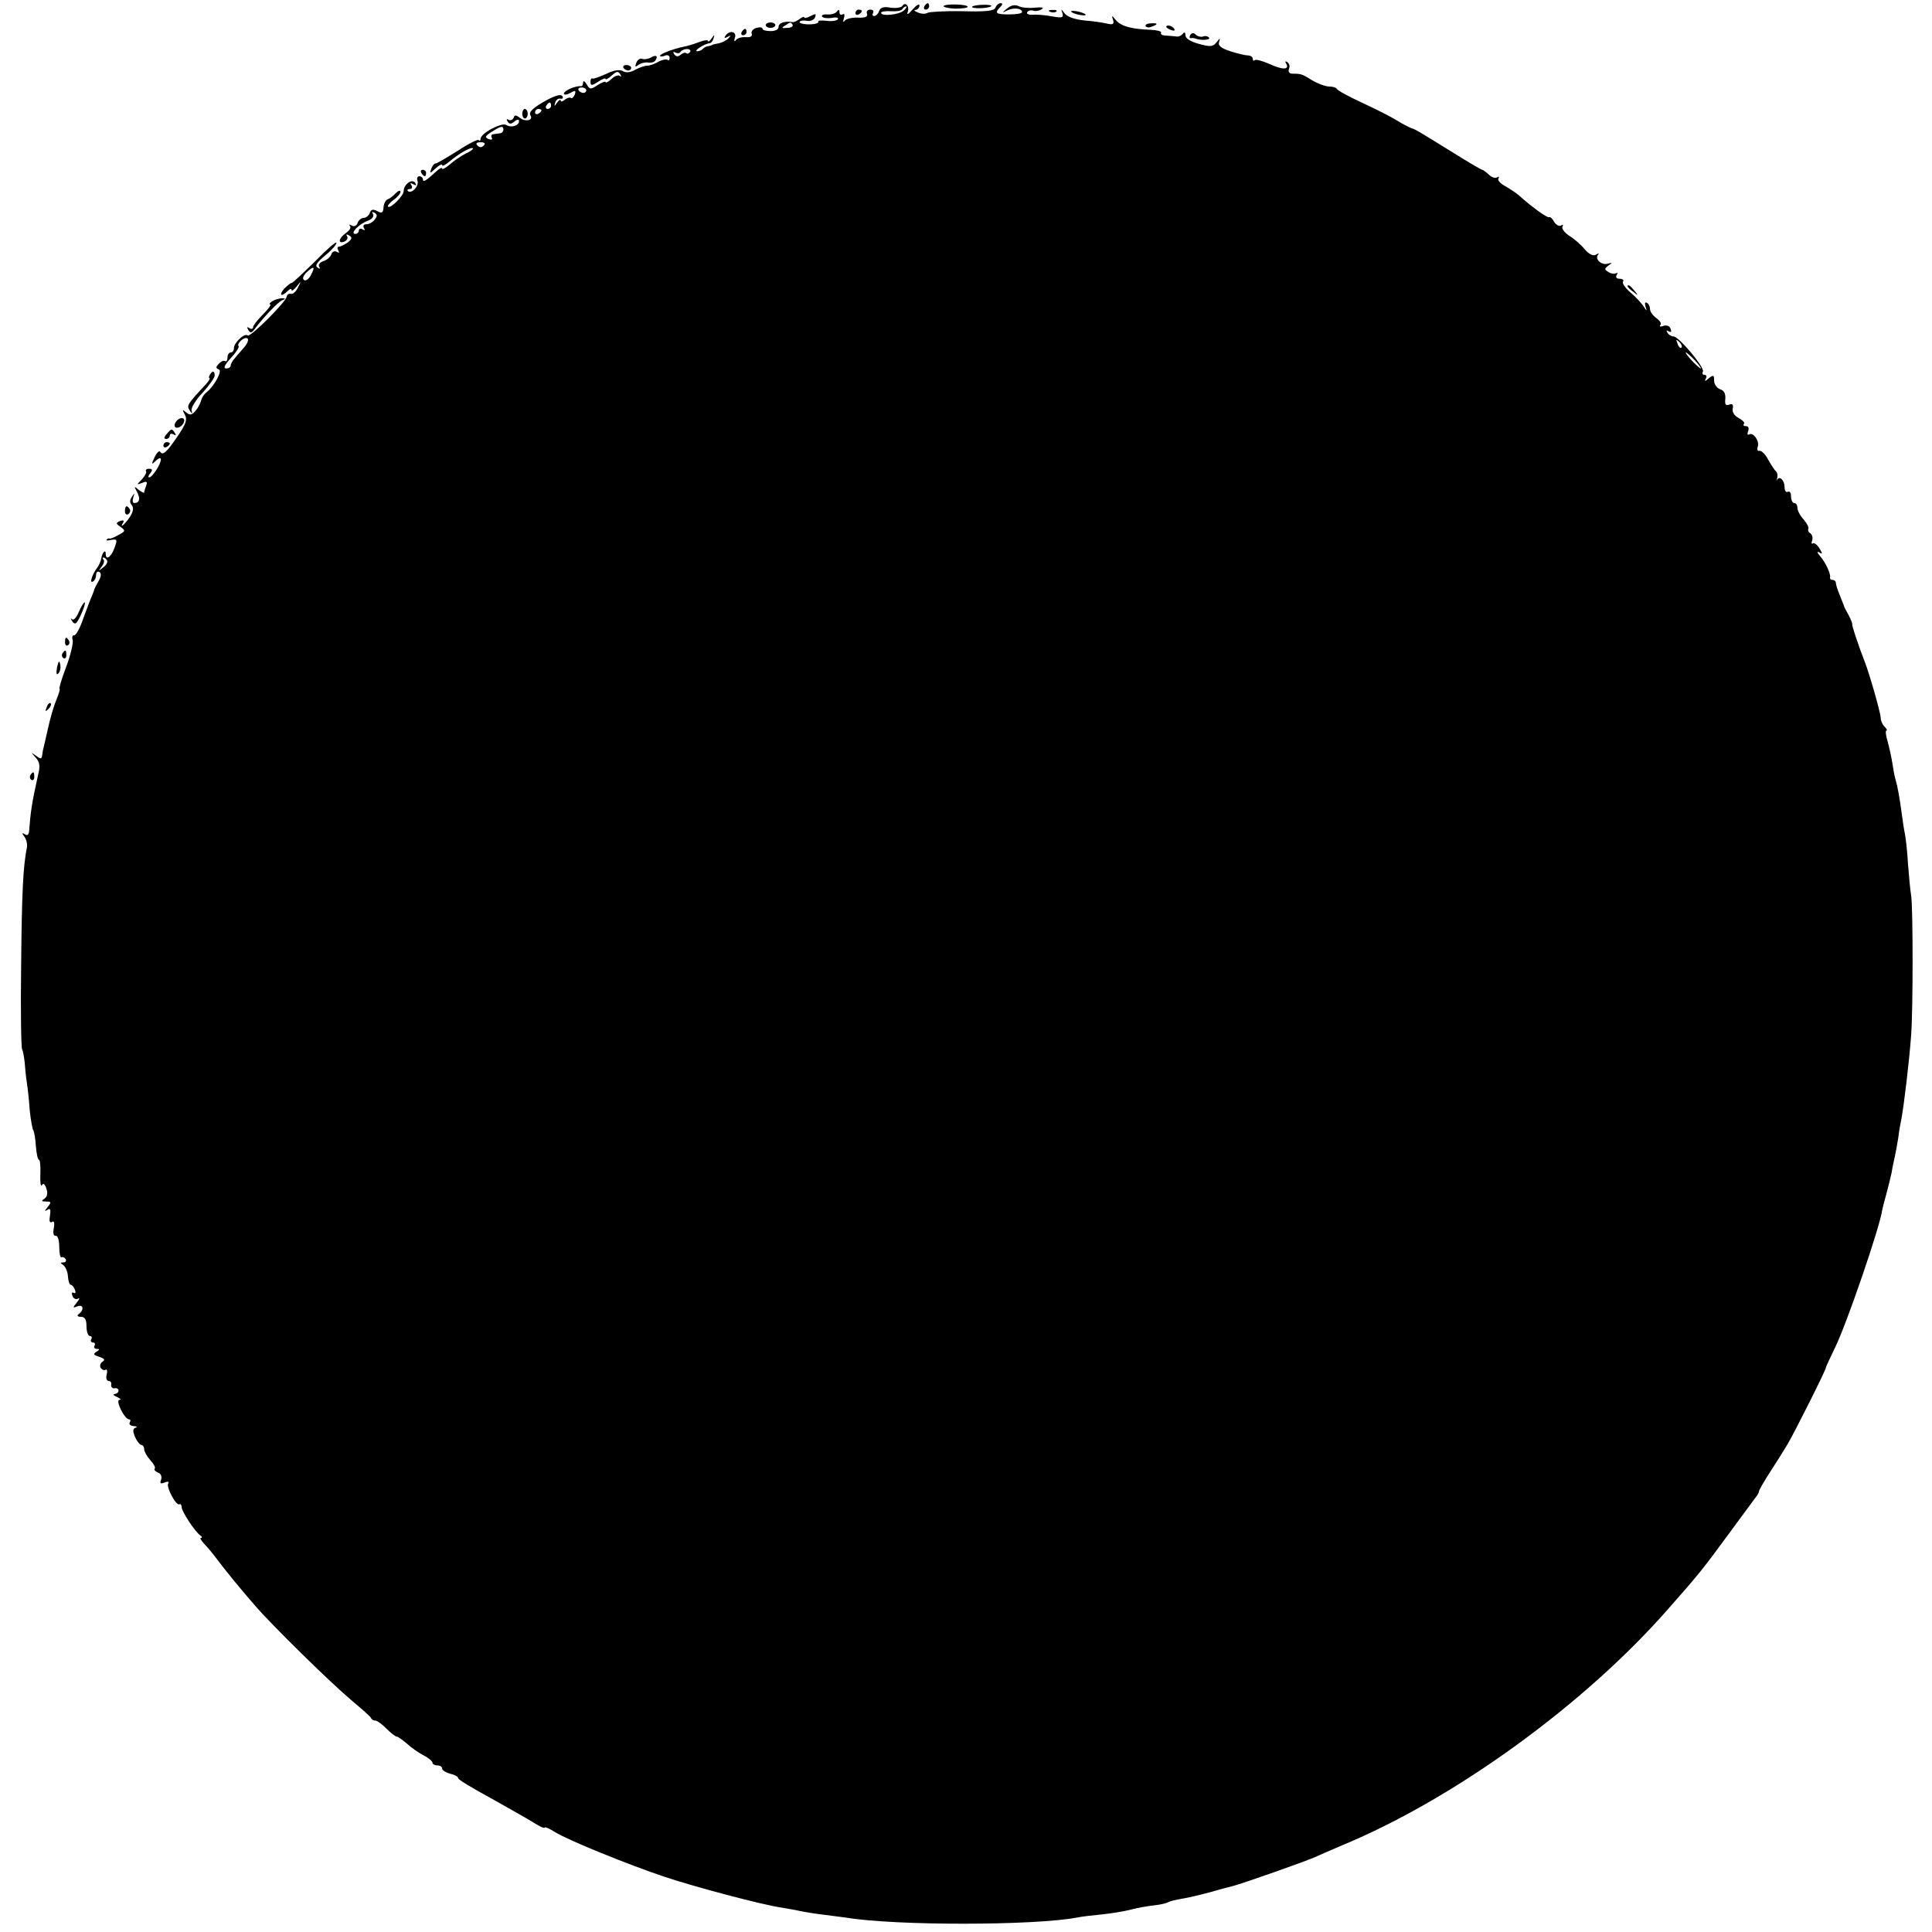 <?xml version="1.0" standalone="no"?>
<!DOCTYPE svg PUBLIC "-//W3C//DTD SVG 20010904//EN"
 "http://www.w3.org/TR/2001/REC-SVG-20010904/DTD/svg10.dtd">
<svg version="1.0" xmlns="http://www.w3.org/2000/svg"
 width="603pt" height="603pt" viewBox="0 0 603 603"
 preserveAspectRatio="xMidYMid meet">
<g transform="translate(0,603) scale(0.1,-0.1)"
fill="#000000" stroke="none">
<path d="M2816 6011 c-4 -5 -20 -7 -36 -5 -21 4 -32 1 -36 -10 -3 -9 -10 -16
-16 -16 -5 0 -6 5 -3 10 3 6 -1 10 -9 10 -8 0 -13 -6 -10 -13 3 -9 -5 -13 -28
-12 -18 1 -37 -4 -41 -9 -5 -7 -7 -4 -3 7 3 11 2 16 -4 12 -6 -3 -10 0 -10 7
0 9 -3 9 -8 2 -4 -6 -17 -10 -29 -9 -12 1 -20 -2 -17 -7 3 -4 16 -6 30 -4 13
3 22 1 19 -4 -3 -5 -19 -7 -35 -5 -17 2 -29 1 -26 -3 2 -4 -11 -8 -29 -8 -18
0 -32 4 -29 8 2 4 13 5 23 3 11 -2 22 3 25 11 4 12 2 12 -14 4 -11 -6 -20 -8
-20 -4 0 3 -6 1 -14 -5 -8 -6 -18 -11 -22 -10 -24 4 -44 -2 -44 -15 0 -8 -10
-13 -25 -13 -14 0 -25 3 -25 7 0 5 -9 6 -19 3 -11 -3 -17 -11 -15 -18 3 -8 -3
-12 -18 -11 -13 1 -27 -3 -31 -9 -5 -6 -7 -3 -3 8 6 19 -18 24 -30 5 -5 -7 -2
-8 7 -3 11 6 11 5 3 -4 -6 -7 -20 -14 -30 -16 -11 -2 -20 -4 -21 -5 -2 -2 -7
-3 -12 -4 -5 0 -13 -4 -17 -8 -4 -5 -12 -8 -18 -8 -13 1 24 24 38 25 5 0 11 7
13 15 4 13 3 13 -6 0 -6 -8 -11 -12 -11 -8 0 4 -12 3 -27 -3 -16 -6 -38 -13
-50 -15 -30 -6 -73 -22 -73 -28 0 -3 7 -3 15 0 8 4 15 1 15 -7 0 -7 -3 -9 -6
-6 -4 3 -16 1 -28 -5 -11 -7 -28 -13 -36 -13 -8 0 -25 -6 -38 -13 -14 -8 -28
-10 -38 -4 -11 6 -28 3 -53 -9 -20 -9 -39 -16 -42 -14 -3 2 -6 -2 -6 -10 0
-13 4 -13 24 0 13 9 23 12 23 9 0 -4 9 1 19 10 15 14 21 15 27 4 4 -7 3 -10
-1 -5 -5 4 -17 0 -27 -10 -10 -9 -18 -13 -18 -9 0 3 -11 -1 -24 -9 -23 -15
-25 -15 -35 2 -6 10 -11 12 -11 6 0 -7 -3 -13 -7 -12 -16 2 -53 -14 -53 -23 0
-5 9 -4 20 2 16 9 18 8 14 -5 -4 -9 -9 -13 -12 -11 -3 3 -11 1 -19 -5 -7 -6
-13 -8 -13 -3 0 5 -5 2 -11 -6 -9 -13 -10 -13 -6 0 2 8 10 14 16 12 7 -1 10 2
6 8 -4 7 -21 2 -48 -12 -45 -25 -58 -38 -51 -49 9 -15 -17 -20 -33 -7 -13 10
-17 10 -20 0 -3 -6 -10 -9 -15 -6 -7 4 -8 2 -4 -5 6 -9 11 -9 22 0 8 7 14 7
14 1 0 -14 -24 -22 -40 -12 -14 9 -80 -26 -80 -43 0 -6 -3 -8 -6 -4 -3 3 -33
-12 -66 -34 -34 -21 -64 -39 -68 -39 -5 0 -11 -8 -14 -17 -6 -15 -4 -15 14 2
11 10 20 14 20 10 0 -5 10 0 23 11 28 24 68 47 73 41 2 -2 -8 -10 -24 -17 -15
-8 -37 -23 -49 -34 -13 -11 -23 -16 -23 -12 0 4 -7 1 -15 -6 -36 -33 -45 -38
-45 -28 0 5 -5 10 -11 10 -6 0 -9 -6 -6 -14 6 -16 -19 -43 -30 -32 -3 3 -1 6
6 6 7 0 9 5 5 12 -5 7 -3 8 6 3 9 -5 11 -4 6 4 -9 15 -36 -4 -36 -25 0 -15
-41 -56 -49 -49 -2 3 5 12 17 21 12 8 22 20 22 25 0 6 -7 4 -15 -4 -8 -9 -19
-17 -25 -19 -6 -2 -12 -13 -13 -25 -1 -17 -5 -20 -19 -12 -14 7 -20 6 -24 -6
-3 -8 -12 -15 -19 -15 -7 0 -16 -7 -19 -16 -3 -9 -11 -12 -18 -8 -7 4 -10 4
-6 -1 5 -5 -1 -14 -12 -22 -23 -16 -27 -35 -5 -27 8 4 12 11 8 17 -4 6 -1 7 7
2 10 -6 9 -11 -5 -22 -11 -7 -23 -13 -28 -13 -4 0 -5 -5 -1 -12 4 -7 3 -8 -5
-4 -6 4 -14 1 -17 -8 -3 -8 -14 -18 -25 -21 -11 -4 -16 -11 -13 -17 5 -7 2 -8
-5 -3 -9 5 -2 16 23 37 20 16 36 34 36 40 0 6 -30 -20 -67 -58 -38 -37 -70
-68 -73 -67 -3 0 -13 -8 -23 -18 -18 -21 -9 -27 11 -7 7 7 12 8 12 3 0 -5 7 0
16 11 14 18 15 18 4 -3 -6 -13 -16 -22 -22 -20 -7 1 -12 -2 -13 -8 -1 -16
-114 -129 -122 -122 -9 9 -43 -22 -43 -40 0 -7 -4 -13 -10 -13 -5 0 -10 -7
-10 -16 0 -8 -3 -13 -7 -11 -5 3 -13 -1 -20 -8 -10 -11 -10 -14 0 -18 12 -4
-14 -52 -39 -72 -7 -5 -14 -16 -16 -24 -2 -8 -9 -23 -17 -32 -12 -15 -18 -16
-30 -6 -12 10 -13 9 -4 -7 8 -15 4 -28 -21 -65 -35 -52 -48 -64 -56 -51 -3 5
-11 -3 -18 -18 -9 -19 -9 -23 0 -14 22 22 27 12 10 -18 -9 -16 -21 -30 -26
-30 -5 0 -3 6 3 13 8 10 7 14 -4 14 -8 0 -12 -4 -9 -8 2 -4 -4 -15 -13 -25
-17 -17 -17 -18 1 -11 14 6 17 4 12 -9 -3 -8 -6 -18 -6 -21 0 -3 -7 1 -17 8
-15 13 -15 12 -5 -7 11 -21 7 -34 -9 -34 -5 0 -6 8 -3 18 5 14 4 14 -4 2 -7
-10 -8 -18 -1 -26 7 -9 5 -21 -6 -38 -16 -24 -34 -38 -20 -16 3 6 -1 7 -10 4
-14 -6 -14 -8 2 -19 15 -11 15 -13 -8 -25 -13 -8 -26 -12 -27 -11 -2 2 -6 0
-9 -3 -3 -3 3 -4 14 -1 19 3 20 1 10 -26 -11 -29 -27 -39 -27 -17 0 15 -11 4
-14 -15 -1 -8 -7 -21 -12 -28 -16 -21 -26 -51 -14 -44 6 3 10 13 10 21 0 8 5
12 10 9 7 -4 6 -14 -2 -28 -7 -12 -13 -24 -14 -27 0 -3 -4 -12 -7 -20 -4 -8
-16 -40 -27 -70 -10 -30 -23 -54 -29 -53 -5 1 -7 -6 -4 -15 2 -10 -7 -48 -21
-85 -14 -37 -23 -67 -20 -67 2 0 -2 -15 -10 -34 -8 -19 -20 -60 -27 -93 -7
-32 -14 -61 -15 -65 -1 -5 -2 -13 -3 -19 -1 -8 -7 -7 -18 2 -17 12 -17 12 -2
-5 13 -14 15 -26 8 -54 -20 -89 -24 -120 -28 -175 -1 -12 -5 -16 -13 -11 -10
6 -10 4 -2 -7 6 -8 10 -23 8 -34 -12 -59 -16 -144 -18 -370 -2 -137 0 -254 3
-260 3 -5 6 -23 8 -40 1 -16 4 -46 7 -65 3 -19 7 -58 9 -87 3 -28 8 -56 11
-61 3 -5 7 -28 8 -50 2 -23 6 -42 10 -42 3 0 5 -20 4 -45 -1 -25 1 -40 5 -34
4 8 9 4 14 -11 5 -15 2 -25 -6 -31 -11 -7 -10 -9 5 -9 16 0 17 -2 5 -17 -10
-12 -11 -15 -1 -9 9 6 11 1 8 -18 -3 -17 -1 -24 6 -20 7 5 9 -2 6 -19 -3 -16
-1 -25 6 -24 6 1 11 -13 11 -35 0 -20 3 -34 7 -32 4 2 9 0 13 -6 3 -5 0 -10
-7 -10 -10 0 -10 -2 -1 -8 7 -5 14 -20 15 -35 1 -15 5 -27 9 -27 4 0 10 -7 13
-16 3 -8 2 -12 -4 -9 -6 3 -7 -1 -4 -9 3 -9 11 -13 18 -9 6 4 4 -2 -4 -12 -14
-17 -13 -18 2 -12 19 7 21 -12 3 -25 -6 -4 -2 -8 8 -8 12 0 17 -8 17 -30 0
-16 5 -30 11 -30 5 0 7 -4 4 -10 -3 -5 -1 -10 5 -10 6 0 8 -4 5 -10 -3 -5 0
-10 7 -10 10 0 10 -2 -1 -9 -11 -7 -9 -10 9 -16 16 -5 19 -9 10 -15 -7 -4 -9
-13 -6 -19 4 -6 11 -9 16 -6 4 3 6 -4 3 -15 -3 -11 0 -20 6 -20 6 0 10 -6 8
-12 -1 -7 4 -12 11 -11 6 2 12 -2 12 -7 0 -6 -6 -10 -12 -11 -7 0 -4 -4 7 -9
11 -5 15 -9 8 -9 -14 -1 16 -61 30 -61 5 0 5 -4 2 -10 -3 -5 2 -10 12 -11 10
0 13 -3 6 -5 -9 -4 -9 -11 -1 -30 6 -13 15 -24 20 -24 4 0 8 -6 8 -13 0 -7 9
-23 19 -34 11 -12 17 -23 14 -27 -3 -3 1 -8 10 -12 9 -3 13 -12 10 -22 -5 -12
-2 -14 11 -9 10 4 15 3 11 -3 -7 -11 25 -71 35 -65 4 2 7 -2 7 -9 0 -13 41
-76 58 -88 6 -4 7 -8 2 -8 -4 0 1 -8 10 -18 10 -10 29 -33 43 -52 26 -34 62
-79 115 -140 54 -63 239 -244 300 -295 33 -28 62 -53 63 -57 2 -5 8 -8 13 -8
6 0 21 -11 35 -25 14 -14 28 -25 32 -25 4 0 18 -10 32 -22 14 -13 37 -29 53
-37 15 -8 27 -18 27 -23 0 -4 7 -8 15 -8 8 0 15 -4 15 -10 0 -5 11 -12 25 -16
14 -3 25 -9 25 -14 0 -4 44 -31 98 -60 53 -30 114 -64 135 -77 20 -13 37 -21
37 -17 0 3 15 -3 32 -14 42 -26 227 -101 343 -140 93 -31 303 -87 365 -96 19
-3 46 -8 60 -11 14 -3 45 -8 70 -11 25 -3 56 -7 70 -9 156 -26 589 -25 721 0
13 3 49 7 79 10 30 3 71 10 90 15 19 5 51 11 71 13 20 2 41 7 45 10 5 3 25 8
44 11 19 3 60 13 90 21 30 9 62 17 70 19 27 7 224 76 255 90 17 8 55 24 85 37
350 145 757 440 1019 740 98 111 106 122 187 232 41 56 79 107 84 114 6 7 10
15 10 18 0 4 15 30 33 58 19 29 44 69 56 89 23 39 122 236 120 240 0 2 13 30
29 63 37 76 141 380 147 430 1 6 7 28 13 50 6 22 13 51 16 65 2 14 7 36 10 50
3 14 8 41 11 60 2 19 7 46 10 60 8 45 24 176 30 260 6 74 6 398 0 435 -3 17
-7 62 -10 100 -2 39 -7 81 -10 95 -3 14 -7 43 -10 65 -6 45 -12 79 -19 103 -3
9 -7 33 -10 52 -3 19 -10 50 -15 68 -5 17 -7 32 -3 32 3 0 1 5 -6 12 -7 7 -12
19 -12 27 0 15 -35 138 -50 176 -19 48 -41 115 -39 117 1 2 -4 14 -11 28 -8
14 -15 27 -15 30 -1 3 -7 18 -13 33 -7 16 -12 33 -12 38 0 5 -5 9 -10 9 -6 0
-9 3 -8 8 2 11 -13 45 -31 66 -10 12 -11 16 -3 12 11 -7 11 -4 1 12 -7 12 -17
19 -21 16 -4 -3 -5 1 -2 9 3 8 0 18 -5 22 -6 3 -9 10 -7 14 3 4 -4 17 -14 29
-11 12 -20 28 -20 37 0 8 -4 15 -10 15 -5 0 -10 9 -10 21 0 11 -4 17 -10 14
-5 -3 -10 3 -10 14 0 21 -15 37 -23 24 -2 -5 -2 -2 0 6 2 8 0 17 -4 20 -4 3
-15 20 -24 36 -9 17 -21 29 -27 28 -6 -2 -9 4 -6 12 7 18 -14 47 -27 39 -5 -3
-6 2 -3 10 4 10 1 16 -7 16 -7 0 -9 3 -6 7 4 3 -3 11 -16 18 -13 7 -21 18 -19
29 3 13 -1 17 -11 13 -11 -4 -14 1 -12 18 1 17 -4 26 -16 30 -11 4 -19 16 -19
27 0 18 -2 19 -17 7 -11 -10 -14 -10 -9 -1 4 7 2 12 -4 12 -6 0 -8 4 -5 10 7
12 -75 110 -92 110 -6 0 -15 5 -19 12 -4 7 -3 8 4 4 8 -4 10 -2 6 8 -3 9 -12
12 -22 9 -9 -4 -14 -2 -10 2 5 5 -1 14 -12 22 -11 8 -20 20 -20 28 0 8 -4 17
-10 20 -6 3 -7 -1 -4 -12 5 -15 4 -15 -7 2 -7 10 -25 30 -41 43 -15 13 -26 28
-22 33 3 5 -2 9 -11 9 -10 0 -13 5 -9 12 4 6 3 8 -2 5 -6 -3 -16 -1 -24 4 -13
8 -13 10 0 20 13 9 13 10 -2 6 -19 -6 -42 15 -30 28 4 5 1 5 -7 0 -8 -5 -21 1
-35 17 -11 14 -33 33 -48 42 -15 10 -25 23 -21 29 3 6 1 7 -5 3 -6 -3 -15 2
-21 11 -5 10 -12 17 -16 15 -5 -3 -53 31 -94 68 -9 8 -29 21 -43 29 -15 8 -25
19 -21 24 3 6 1 7 -5 3 -6 -3 -17 1 -25 9 -9 8 -18 15 -21 15 -2 0 -42 23 -88
52 -107 66 -121 75 -133 78 -5 2 -26 12 -45 24 -19 12 -69 37 -110 56 -41 19
-76 38 -78 43 -2 4 -13 7 -24 7 -11 0 -35 9 -52 19 -32 20 -35 21 -62 21 -10
0 -14 6 -11 15 4 8 1 17 -5 21 -6 4 -8 3 -4 -4 12 -20 -10 -21 -51 -2 -23 10
-44 16 -47 12 -3 -3 -6 -1 -6 5 0 5 -7 10 -15 10 -8 0 -33 6 -55 13 -30 10
-39 18 -35 29 4 13 3 13 -8 -1 -11 -14 -19 -15 -55 -5 -26 7 -42 17 -42 27 0
9 -3 11 -8 5 -4 -6 -13 -10 -19 -9 -7 1 -22 2 -34 3 -11 0 -18 4 -15 9 2 4
-12 8 -32 9 -60 2 -93 11 -109 30 -13 16 -14 16 -9 1 4 -13 0 -16 -17 -12 -12
3 -44 8 -71 10 -30 3 -54 11 -63 22 -11 15 -12 15 -7 1 4 -14 0 -16 -33 -10
-21 4 -48 6 -60 5 -12 -1 -20 3 -17 8 3 5 12 7 18 5 7 -3 19 -1 27 4 9 6 2 7
-21 5 -19 -2 -42 0 -51 5 -11 5 -23 3 -35 -7 -18 -15 -18 -15 1 -6 20 9 45 6
45 -6 0 -4 -18 -7 -40 -7 -42 0 -47 4 -28 23 8 8 8 12 1 12 -6 0 -13 -6 -16
-14 -4 -10 -28 -13 -104 -11 -54 1 -102 -2 -108 -5 -5 -4 -19 -4 -30 1 -11 4
-14 8 -7 8 6 1 12 7 12 14 -1 6 -10 1 -22 -13 -13 -15 -19 -18 -15 -8 7 19 -8
34 -17 19z m6 -13 c-14 -14 -72 -20 -72 -8 0 4 14 6 30 5 17 -1 33 1 36 6 3 5
8 9 12 9 3 0 1 -5 -6 -12z m-348 -46 c2 -4 -5 -9 -17 -9 -17 -2 -19 0 -7 7 18
12 18 12 24 2z m-320 -84 c-4 -5 -9 -7 -12 -4 -3 3 -11 1 -18 -5 -8 -7 -14 -6
-20 2 -4 7 -3 9 4 5 6 -3 13 -3 16 2 3 5 12 9 20 9 8 0 13 -4 10 -9z m-324
-120 c0 -4 -4 -8 -9 -8 -6 0 -12 4 -15 8 -3 5 1 9 9 9 8 0 15 -4 15 -9z m-110
-48 c0 -5 -5 -10 -11 -10 -5 0 -7 5 -4 10 3 6 8 10 11 10 2 0 4 -4 4 -10z
m-30 -14 c0 -3 -4 -8 -10 -11 -5 -3 -10 -1 -10 4 0 6 5 11 10 11 6 0 10 -2 10
-4z m-119 -63 c-1 -4 -5 -9 -11 -9 -5 -1 -15 -2 -21 -3 -5 0 -7 -5 -4 -11 3
-6 -1 -7 -10 -4 -13 5 -11 10 12 24 28 18 35 18 34 3z m-61 -47 c-7 -7 -13 -7
-20 0 -6 6 -3 10 10 10 13 0 16 -4 10 -10z m-341 -232 c-6 -8 -18 -14 -26 -14
-8 0 -11 -5 -7 -12 4 -7 3 -8 -4 -4 -7 4 -12 2 -12 -3 0 -6 -5 -11 -11 -11
-18 0 11 31 39 41 14 5 20 14 16 21 -4 7 -3 8 5 4 9 -6 9 -11 0 -22z m-199
-173 c-6 -12 -16 -19 -21 -15 -6 4 -3 13 8 24 23 22 28 18 13 -9z m-207 -224
c-10 -12 -24 -27 -30 -35 -7 -7 -13 -18 -13 -23 0 -5 -6 -9 -14 -9 -10 0 -5
11 14 32 16 17 27 34 25 37 -8 8 17 31 27 25 5 -3 1 -15 -9 -27z m4485 -2 c-3
-3 -9 2 -12 12 -6 14 -5 15 5 6 7 -7 10 -15 7 -18z m42 -40 c13 -14 21 -25 18
-25 -2 0 -15 11 -28 25 -13 14 -21 25 -18 25 2 0 15 -11 28 -25z m-4956 -624
c3 -5 -2 -15 -12 -22 -15 -12 -16 -12 -5 2 7 9 10 19 6 22 -3 4 -4 7 0 7 3 0
8 -4 11 -9z"/>
<path d="M2885 6010 c-3 -5 -1 -10 4 -10 6 0 11 5 11 10 0 6 -2 10 -4 10 -3 0
-8 -4 -11 -10z"/>
<path d="M2945 6011 c-1 -3 14 -7 36 -8 21 0 39 2 39 6 0 8 -70 10 -75 2z"/>
<path d="M3034 6009 c-4 -7 52 -6 60 2 3 2 -9 5 -25 4 -17 0 -33 -3 -35 -6z"/>
<path d="M2670 5989 c0 -5 5 -7 10 -4 6 3 10 8 10 11 0 2 -4 4 -10 4 -5 0 -10
-5 -10 -11z"/>
<path d="M3278 5993 c7 -3 16 -2 19 1 4 3 -2 6 -13 5 -11 0 -14 -3 -6 -6z"/>
<path d="M3344 5993 c4 -4 16 -8 28 -10 28 -4 18 6 -12 12 -12 2 -20 1 -16 -2z"/>
<path d="M2390 5952 c0 -5 7 -9 15 -9 8 0 15 4 15 9 0 4 -7 8 -15 8 -8 0 -15
-4 -15 -8z"/>
<path d="M3576 5948 c3 -4 11 -5 19 -1 21 7 19 12 -4 10 -11 0 -18 -5 -15 -9z"/>
<path d="M3640 5946 c0 -2 7 -7 16 -10 8 -3 12 -2 9 4 -6 10 -25 14 -25 6z"/>
<path d="M2315 5930 c-3 -5 -1 -10 4 -10 6 0 11 5 11 10 0 6 -2 10 -4 10 -3 0
-8 -4 -11 -10z"/>
<path d="M3715 5921 c-3 -6 -3 -11 2 -10 4 1 10 0 13 -1 17 -7 48 -5 44 2 -4
5 -12 7 -19 4 -7 -2 -17 0 -23 6 -6 6 -12 6 -17 -1z"/>
<path d="M2031 5850 c-8 -4 -20 -6 -26 -4 -7 3 -15 -2 -19 -12 -5 -13 -3 -14
6 -7 7 6 21 9 30 8 10 -2 21 1 24 7 9 14 1 18 -15 8z"/>
<path d="M1946 5818 c3 -4 9 -8 15 -8 5 0 9 4 9 8 0 5 -7 9 -15 9 -8 0 -12 -4
-9 -9z"/>
<path d="M1630 5675 c0 -8 4 -15 8 -15 5 0 9 7 9 15 0 8 -4 15 -9 15 -4 0 -8
-7 -8 -15z"/>
<path d="M1315 5490 c3 -5 8 -10 11 -10 2 0 4 5 4 10 0 6 -5 10 -11 10 -5 0
-7 -4 -4 -10z"/>
<path d="M5080 5136 c0 -2 8 -10 18 -17 15 -13 16 -12 3 4 -13 16 -21 21 -21
13z"/>
<path d="M850 5090 c-8 -5 -11 -10 -7 -10 5 0 -5 -14 -22 -31 -17 -17 -31 -35
-31 -40 0 -6 -5 -7 -12 -3 -7 5 -8 3 -3 -6 6 -10 10 -10 19 2 27 36 74 86 87
91 11 4 11 6 -1 6 -8 0 -22 -4 -30 -9z"/>
<path d="M655 4860 c-3 -5 -4 -10 -1 -10 3 0 -2 -9 -11 -19 -59 -63 -61 -67
-51 -82 8 -12 9 -12 6 0 -2 8 13 33 34 55 21 23 38 47 38 54 0 15 -7 16 -15 2z"/>
<path d="M551 4716 c-7 -8 -8 -17 -3 -20 6 -3 15 1 21 8 7 8 8 17 3 20 -6 3
-15 -1 -21 -8z"/>
<path d="M520 4675 c-9 -10 -9 -15 -1 -15 6 0 11 5 11 11 0 5 5 7 12 3 7 -4 8
-3 4 4 -9 15 -11 15 -26 -3z"/>
<path d="M510 4639 c0 -5 5 -7 10 -4 6 3 10 8 10 11 0 2 -4 4 -10 4 -5 0 -10
-5 -10 -11z"/>
<path d="M390 4434 c0 -8 5 -12 10 -9 6 4 8 11 5 16 -9 14 -15 11 -15 -7z"/>
<path d="M246 4120 c-7 -17 -16 -27 -21 -23 -4 5 -5 2 0 -5 4 -8 10 -10 14 -5
11 13 31 63 25 63 -3 0 -11 -14 -18 -30z"/>
<path d="M203 4025 c0 -8 4 -12 9 -9 5 3 6 10 3 15 -9 13 -12 11 -12 -6z"/>
<path d="M195 3991 c-3 -5 -2 -12 3 -15 5 -3 9 1 9 9 0 17 -3 19 -12 6z"/>
<path d="M178 3947 c-3 -19 -2 -25 4 -19 6 6 8 18 6 28 -3 14 -5 12 -10 -9z"/>
<path d="M146 3823 c-6 -14 -5 -15 5 -6 7 7 10 15 7 18 -3 3 -9 -2 -12 -12z"/>
<path d="M95 3611 c-3 -5 -2 -12 3 -15 5 -3 9 1 9 9 0 17 -3 19 -12 6z"/>
</g>
</svg>
